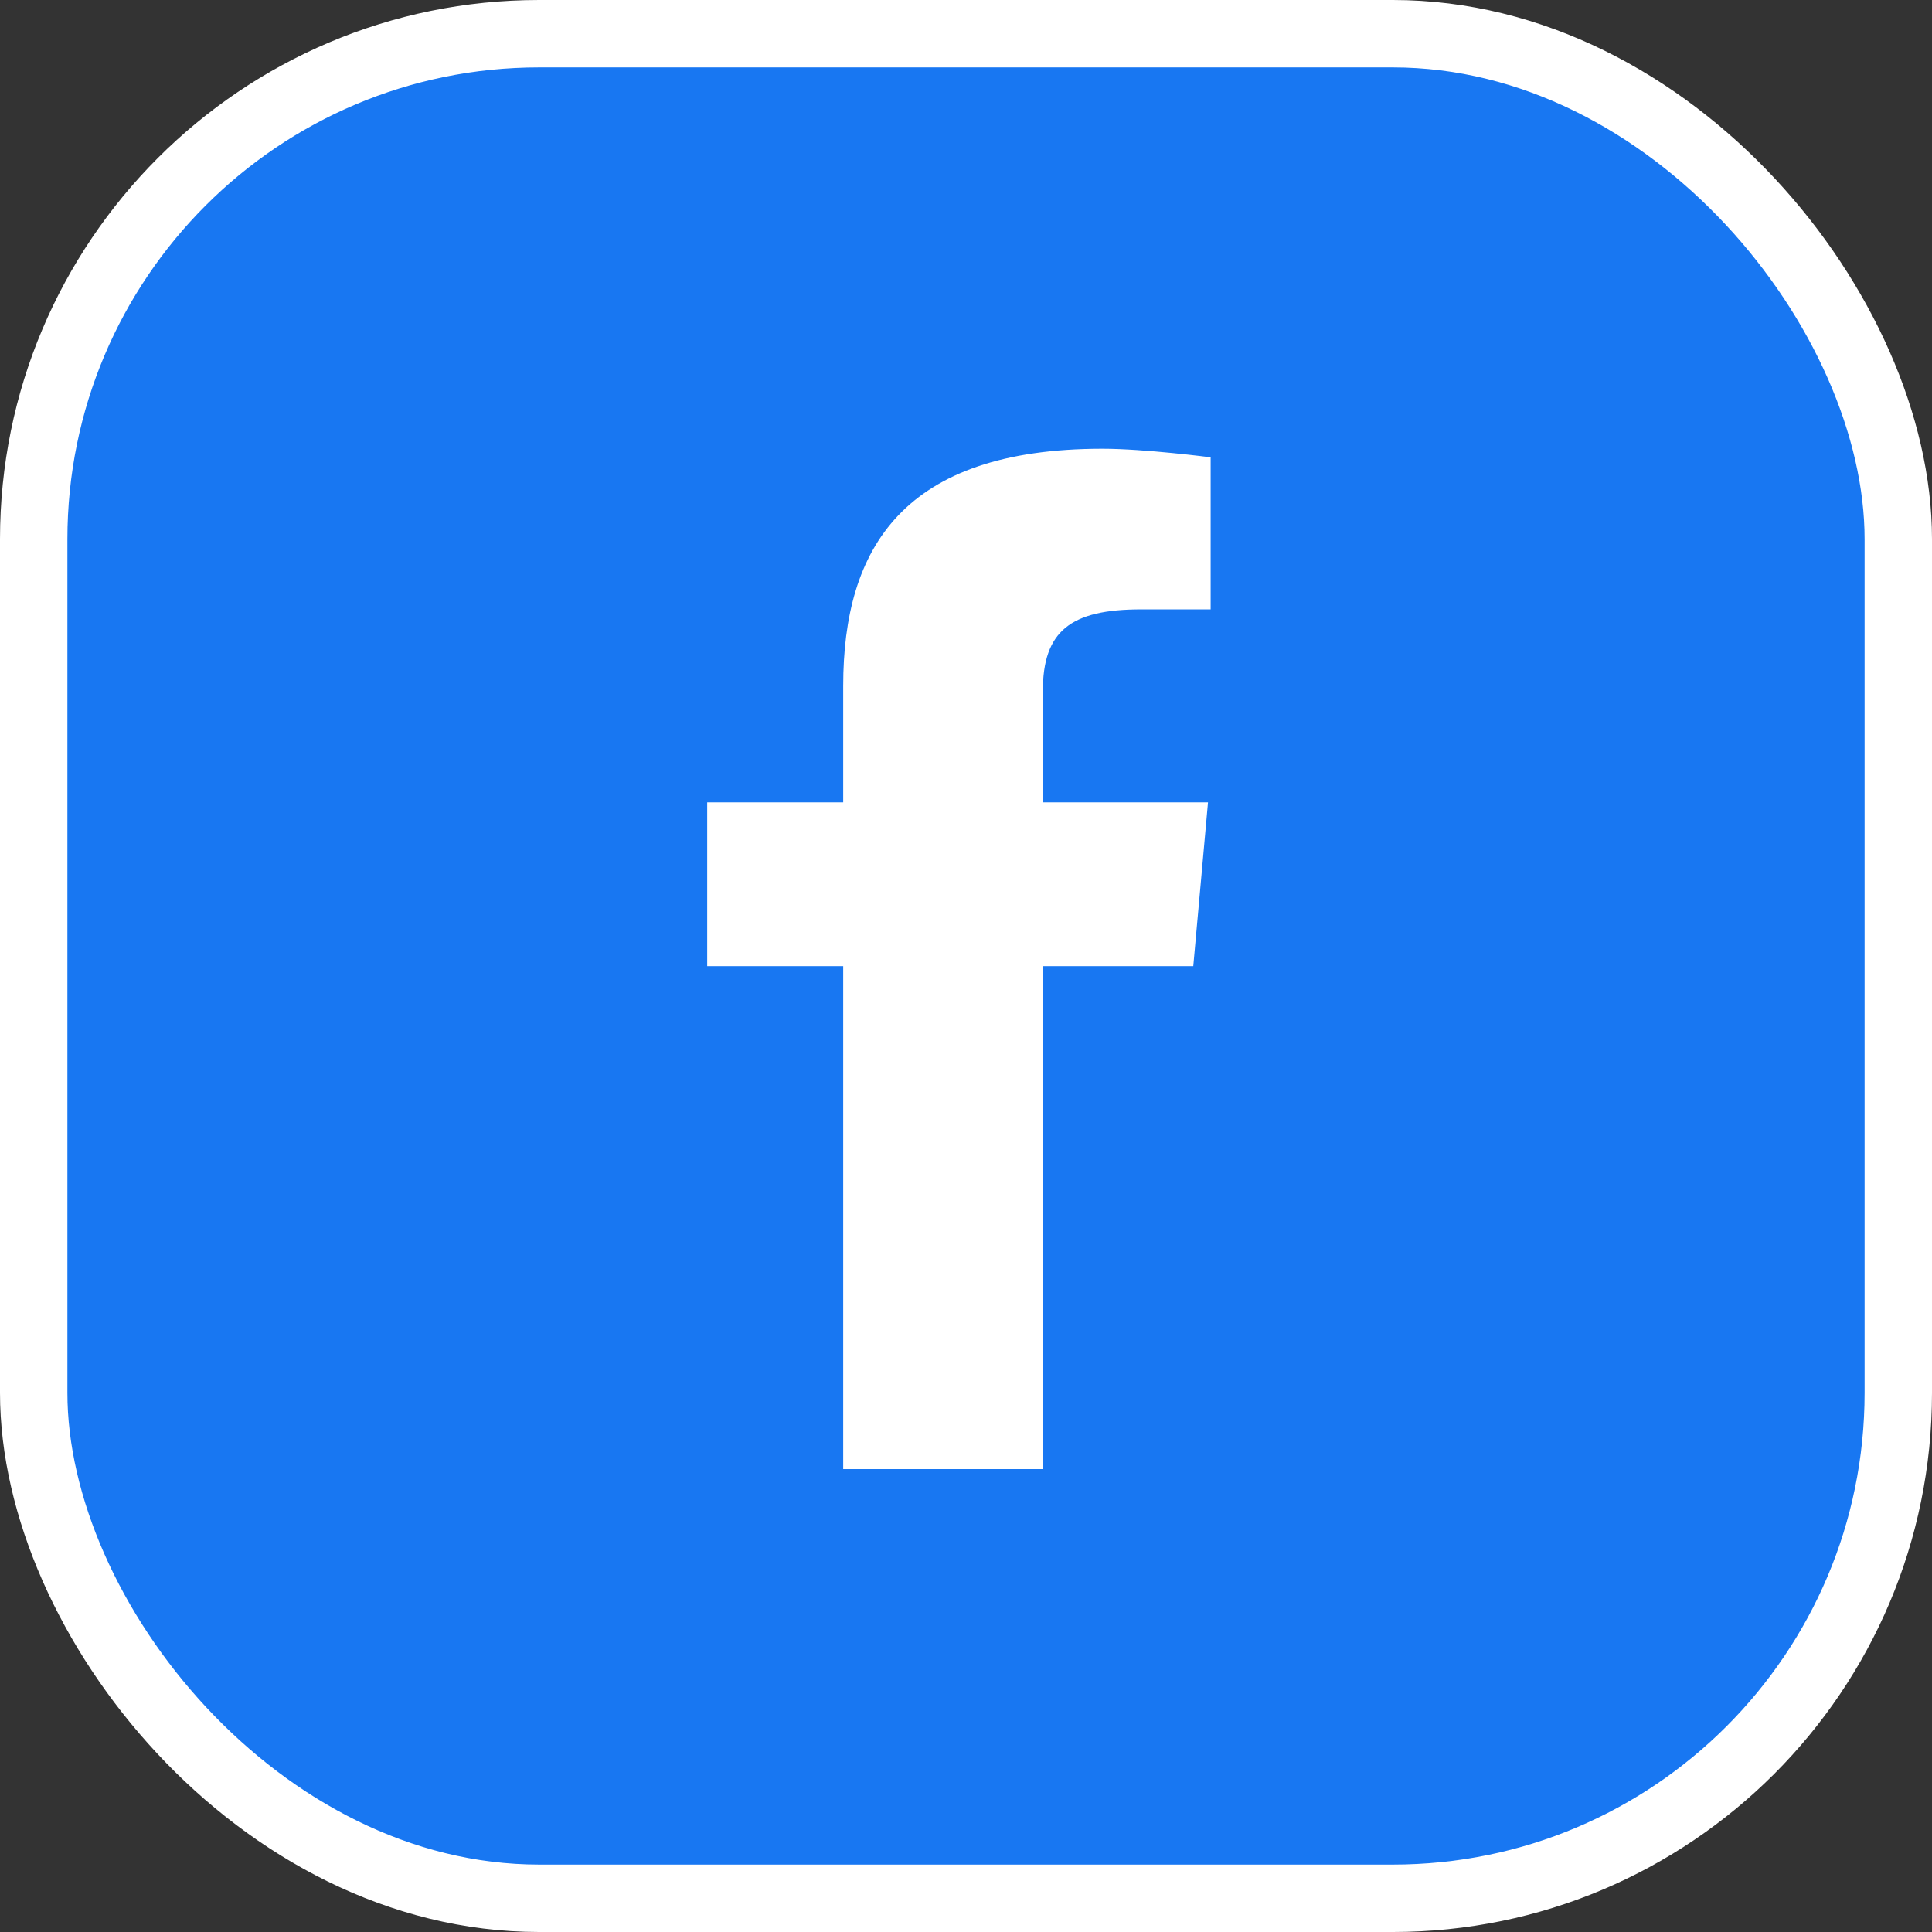 <svg width="86" height="86" viewBox="0 0 86 86" fill="none" xmlns="http://www.w3.org/2000/svg">
<rect x="0" y="0" width="86" height="86" fill="#333333" stroke="none"/>
<rect x="1.5" y="1.5" width="83" height="83" rx="22.5" fill="#1877F2" stroke="white" stroke-width="3"/>
<path d="M46.42 65.395H37.534V43.006H31.48V35.717H37.534V30.53C37.534 24.383 40.211 19.975 49.073 19.975C50.947 19.975 53.89 20.357 53.89 20.357V27.125H50.799C47.65 27.125 46.42 28.093 46.42 30.77V35.717H53.772L53.117 43.006H46.42L46.42 65.395Z" fill="white"/>
</svg>
